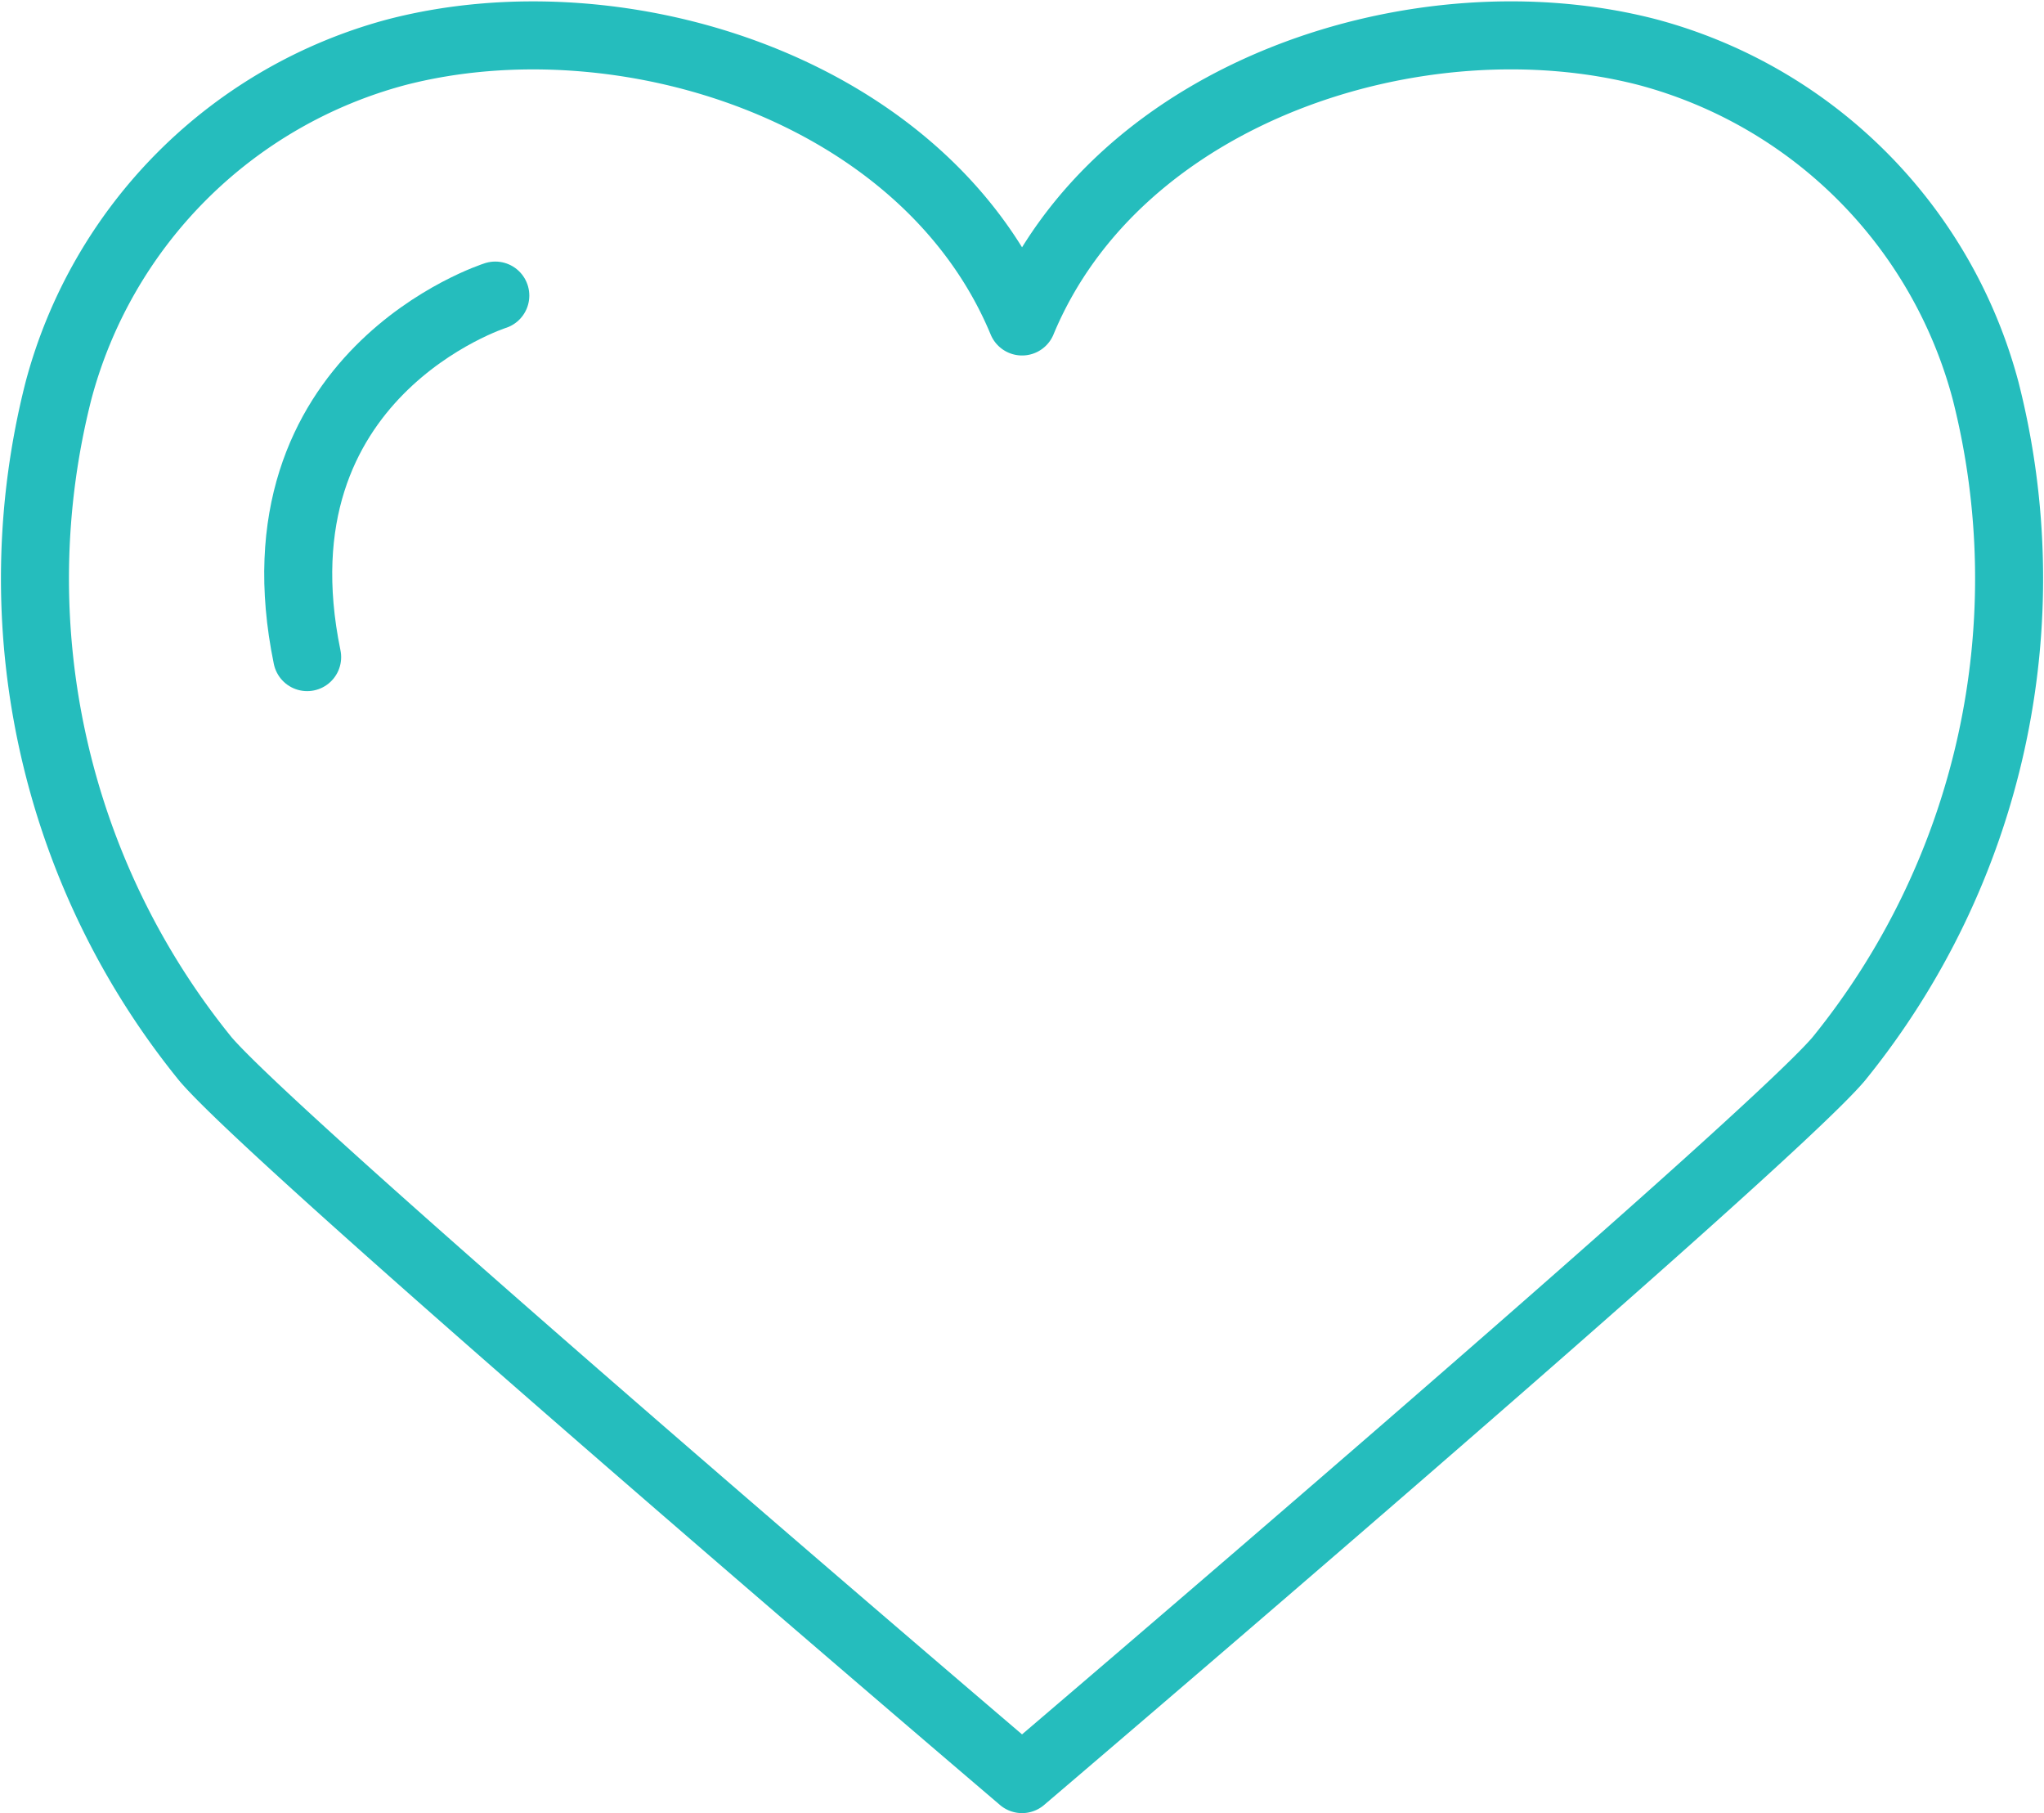 <svg xmlns="http://www.w3.org/2000/svg" width="60.106" height="53.305" viewBox="0 0 60.106 53.305">
  <g id="Group_585" data-name="Group 585" transform="translate(1.015 1.04)">
    <path id="Path_881" data-name="Path 881" d="M894.027,978.828s21.793-18.561,24.012-21.168a22.41,22.41,0,0,0,4.323-19.649,14.027,14.027,0,0,0-9.949-9.956c-6.644-1.719-15.553,1.1-18.385,7.919-2.832-6.815-11.743-9.637-18.385-7.919a14.028,14.028,0,0,0-9.951,9.956,22.406,22.406,0,0,0,4.324,19.649C872.234,960.267,894.027,978.828,894.027,978.828Z" transform="translate(-864.988 -927.563)" fill="none" stroke="#25bdbd" stroke-linecap="round" stroke-linejoin="round" stroke-width="2"/>
    <path id="Path_882" data-name="Path 882" d="M876.6,933.3s-7.248,2.3-5.533,10.629" transform="translate(-863.05 -925.65)" fill="none" stroke="#25bdbd" stroke-linecap="round" stroke-miterlimit="10" stroke-width="2"/>
  </g>
</svg>
